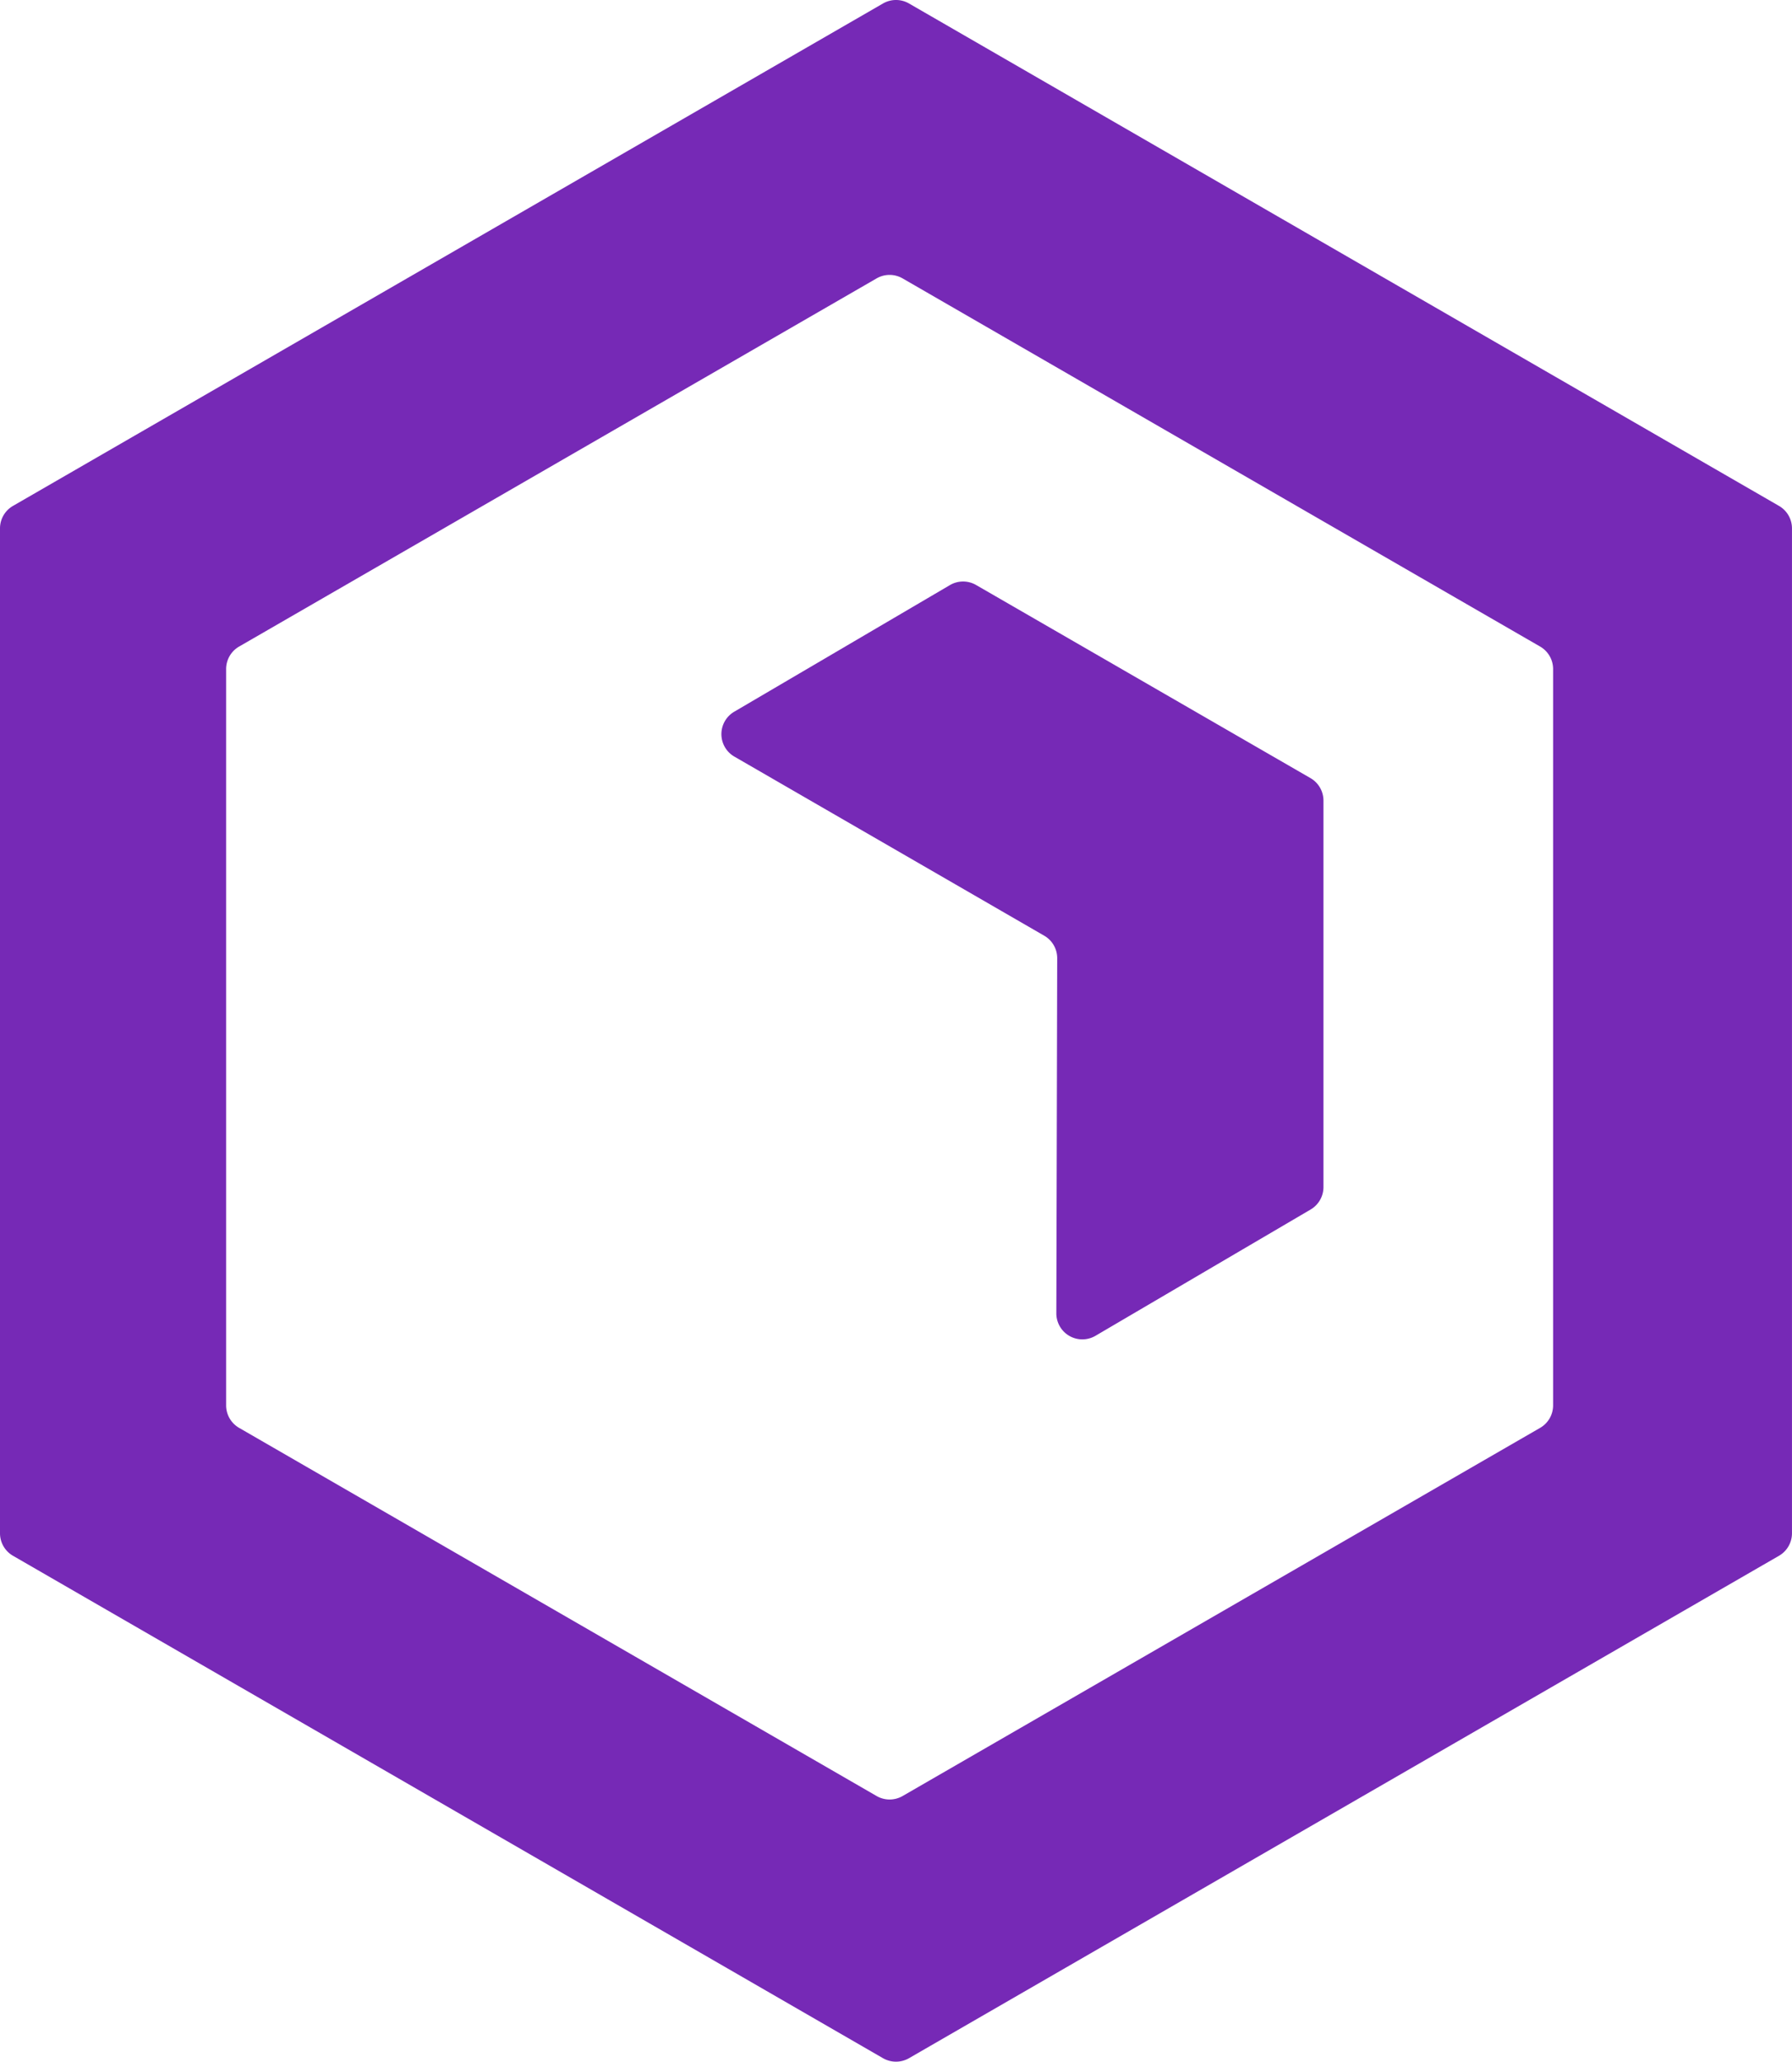 <svg xmlns="http://www.w3.org/2000/svg" width="333.42" height="383.504" viewBox="0 0 333.42 383.504">
  <g id="Group_4" data-name="Group 4" transform="translate(-16 188)">
    <g id="Group_136" data-name="Group 136" transform="translate(16 -188)">
      <path id="Path_79" data-name="Path 79" d="M164.293.646,2.416,94.106A4.83,4.83,0,0,0,0,98.292V285.211A4.837,4.837,0,0,0,2.416,289.4l161.877,93.46a4.842,4.842,0,0,0,4.835,0L331,289.4a4.837,4.837,0,0,0,2.416-4.186V98.292A4.83,4.83,0,0,0,331,94.106L169.128.646a4.842,4.842,0,0,0-4.835,0m122.262,264.96L167.939,334.091a4.842,4.842,0,0,1-4.835,0L44.489,265.607a4.83,4.83,0,0,1-2.416-4.186V124.456a4.83,4.83,0,0,1,2.416-4.186L163.1,51.786a4.842,4.842,0,0,1,4.835,0L286.555,120.27a4.83,4.83,0,0,1,2.416,4.186V261.421a4.83,4.83,0,0,1-2.416,4.186" transform="translate(0 0)" fill="#7629b6"/>
      <path id="Path_80" data-name="Path 80" d="M46.472,68.077l57.65,33.314a4.832,4.832,0,0,1,2.416,4.2l-.161,66.044a4.834,4.834,0,0,0,7.281,4.18l40.029-23.492a4.834,4.834,0,0,0,2.389-4.171V76.26a4.836,4.836,0,0,0-2.416-4.186L91.44,36.152a4.834,4.834,0,0,0-4.862.018L46.445,59.724a4.833,4.833,0,0,0,.027,8.354" transform="translate(90.167 72.666)" fill="#7629b6"/>
    </g>
  </g>
</svg>
